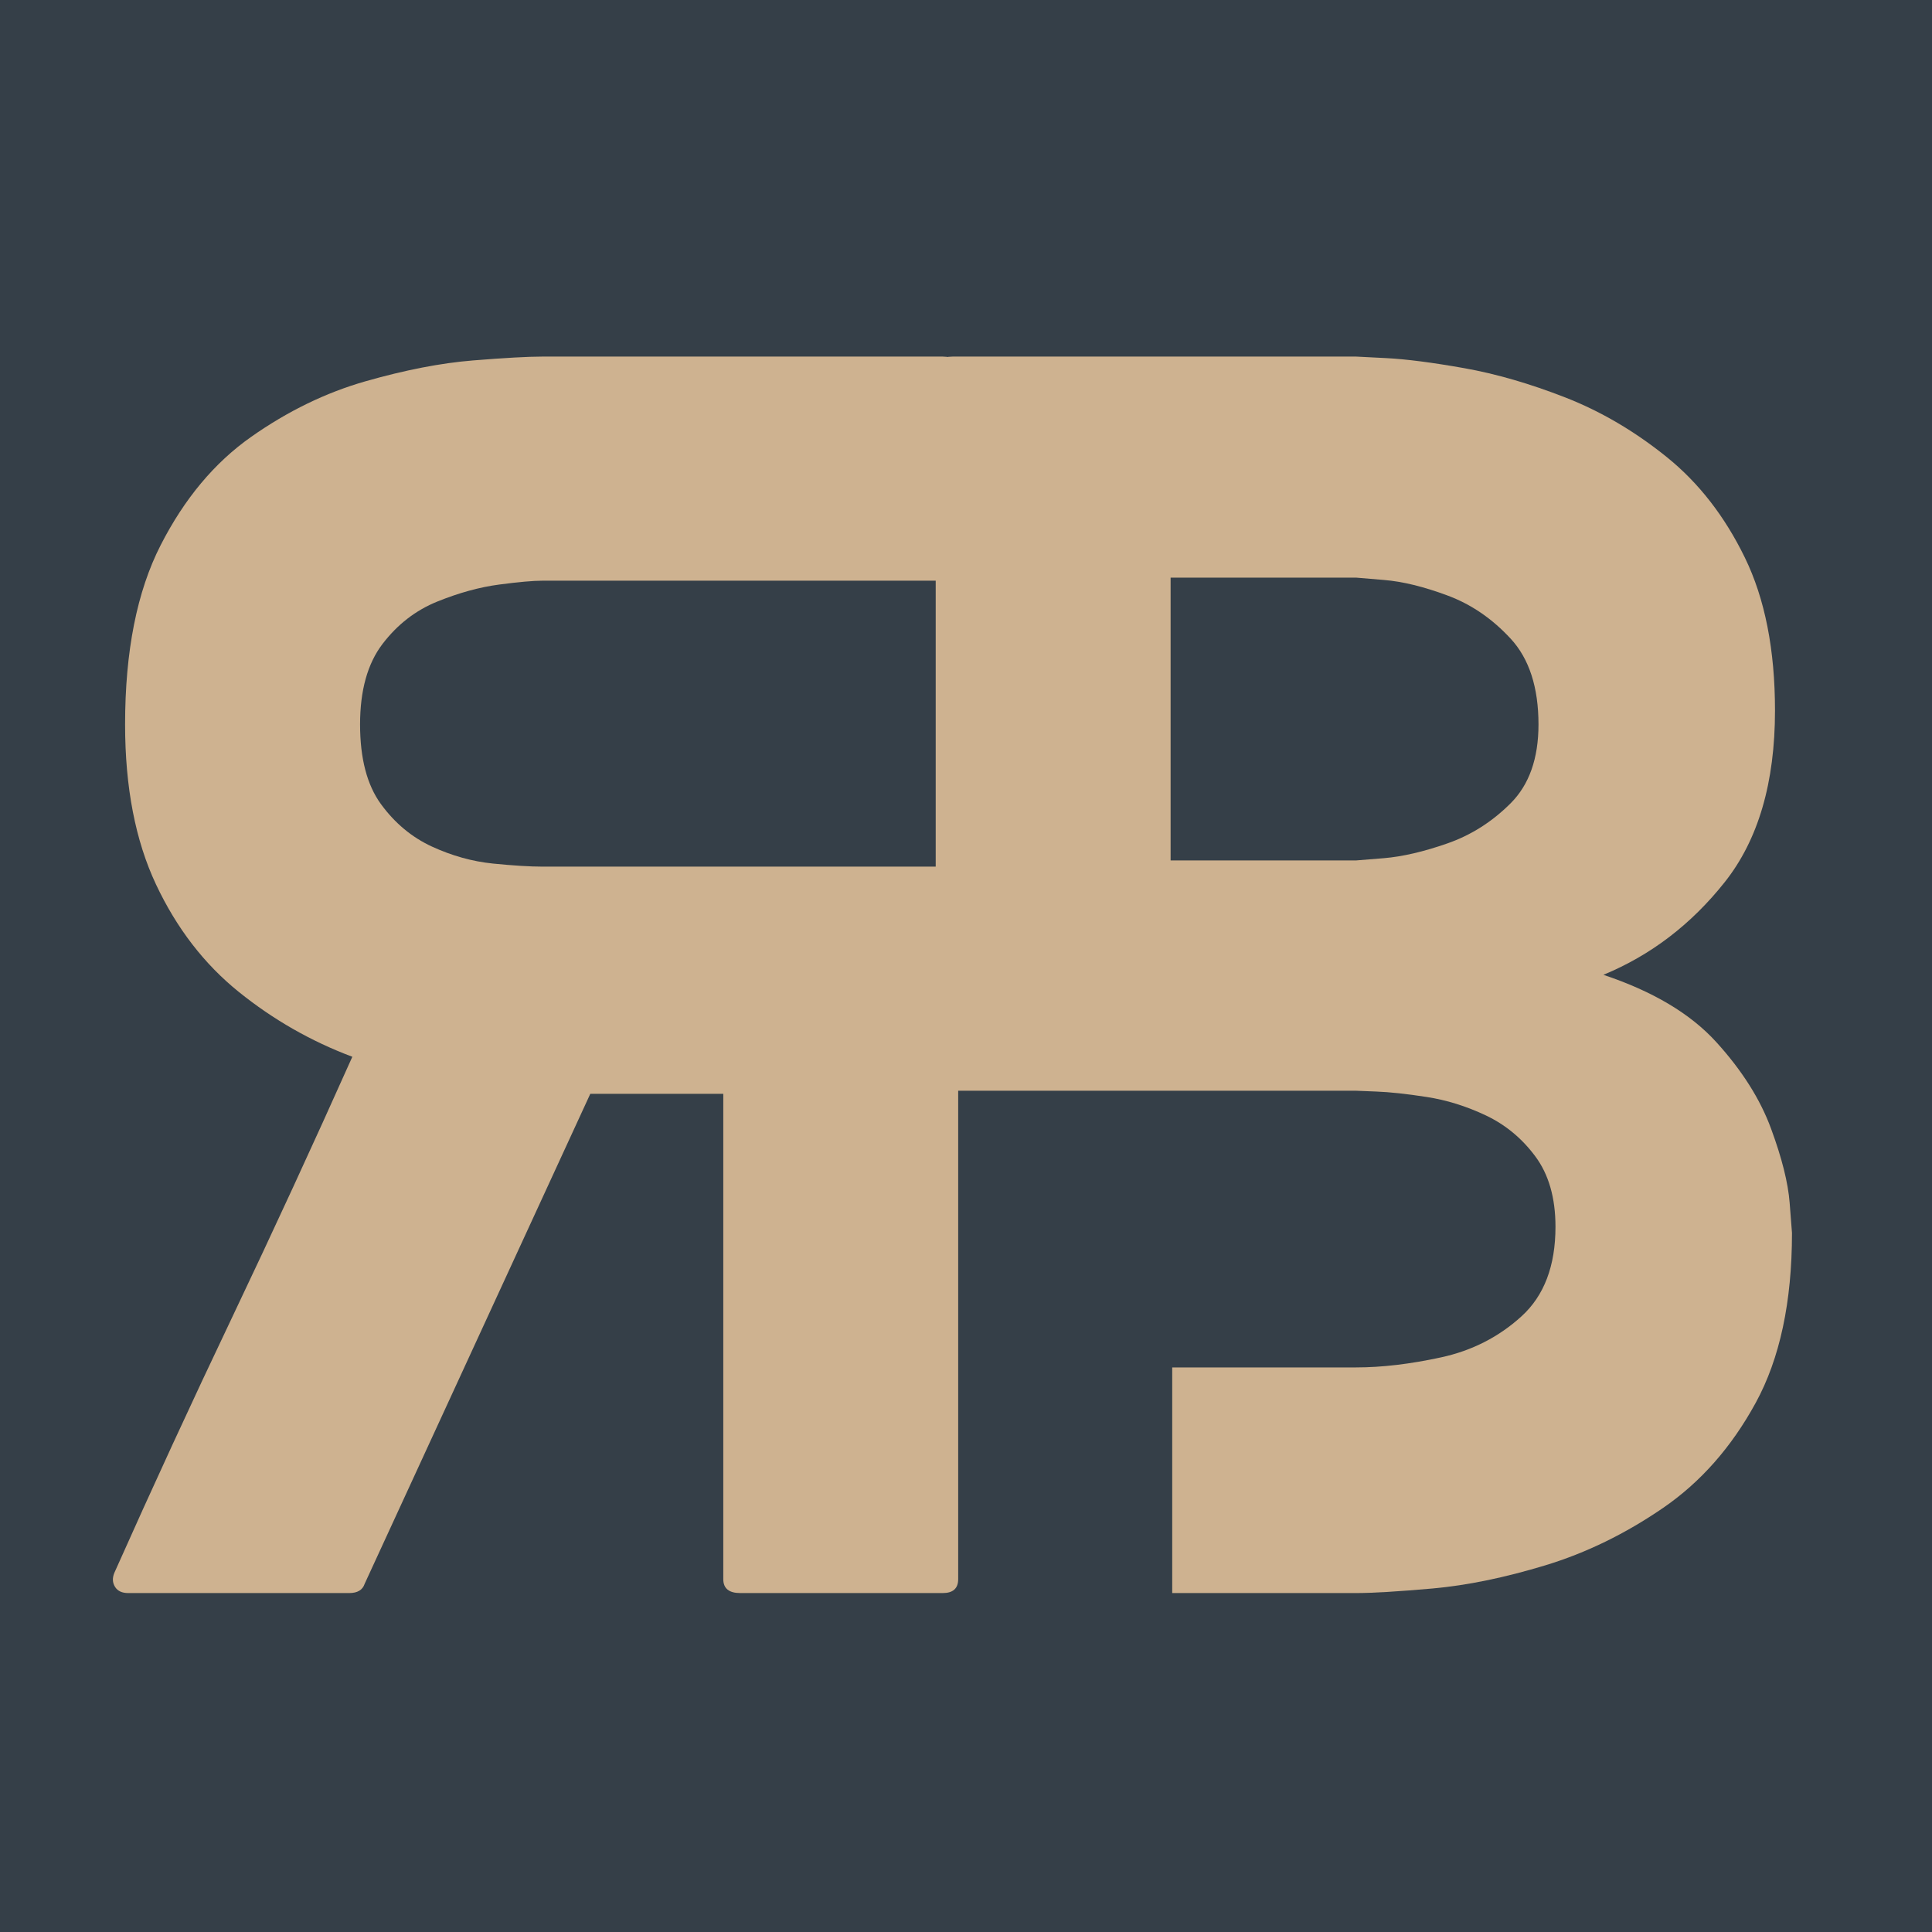 <svg xmlns="http://www.w3.org/2000/svg" id="svg97" version="1.0" preserveAspectRatio="xMidYMid meet" height="500" viewBox="0 0 375 375" zoomAndPan="magnify" width="500">
  
  <defs id="defs1">
    <g id="g1"></g>
  </defs>
  <rect id="rect1" fill-opacity="1" height="450" y="-37.5" fill="#ffffff" width="450" x="-37.5"></rect>
  <rect id="rect2" fill-opacity="1" height="450" y="-37.5" fill="#353f48" width="450" x="-37.5"></rect>
  <g transform="matrix(-1,0,0,1,374.426,91.547)" id="g4" fill-opacity="1" fill="#ceb290">
    <g id="g3" transform="translate(188.443,217.665)">
      <g id="g2">
        <path id="path2" d="m 163.797,-3.906 c 0.406,1 0.359,1.902 -0.141,2.703 C 163.156,-0.398 162.301,0 161.094,0 h -42.891 c -1.605,0 -2.605,-0.598 -3,-1.797 L 71.406,-96.906 H 45.594 V -2.703 C 45.594,-0.898 44.492,0 42.297,0 H 3 C 1,0 0,-0.898 0,-2.703 V -141 h 80.703 c 2.395,0 5.594,-0.195 9.594,-0.594 4,-0.406 7.945,-1.504 11.844,-3.297 3.906,-1.801 7.207,-4.551 9.906,-8.25 2.695,-3.707 4.047,-8.859 4.047,-15.453 0,-6.602 -1.449,-11.805 -4.344,-15.609 -2.898,-3.801 -6.449,-6.551 -10.656,-8.25 -4.199,-1.695 -8.199,-2.797 -12,-3.297 -3.793,-0.5 -6.59,-0.75 -8.391,-0.75 H 0 v -40.797 C 0,-239.098 1,-240 3,-240 h 77.703 c 2.801,0 7.301,0.25 13.5,0.75 6.195,0.5 13.145,1.852 20.844,4.047 7.695,2.199 15.098,5.797 22.203,10.797 7.102,5 12.953,12 17.547,21 4.602,9 6.906,20.605 6.906,34.812 0,12.199 -2,22.547 -6,31.047 -4,8.5 -9.355,15.453 -16.062,20.859 -6.699,5.398 -14.047,9.594 -22.047,12.594 7.602,17 15.352,33.805 23.25,50.406 7.906,16.594 15.555,33.188 22.953,49.781 z m 0,0"></path>
      </g>
    </g>
  </g>
  <g transform="translate(173.791,91.547)" id="g7" fill-opacity="1" fill="#ceb290">
    <g id="g6" transform="translate(7.829,217.665)">
      <g id="g5">
        <path id="path4" d="m 117,-168.594 c 0,-7.207 -1.805,-12.758 -5.406,-16.656 -3.594,-3.895 -7.695,-6.691 -12.297,-8.391 -4.594,-1.707 -8.695,-2.707 -12.297,-3 -3.605,-0.301 -5.406,-0.453 -5.406,-0.453 h -36 v 54.891 h 36 c 0,0 1.801,-0.145 5.406,-0.438 3.602,-0.301 7.703,-1.254 12.297,-2.859 4.602,-1.602 8.703,-4.203 12.297,-7.797 C 115.195,-156.898 117,-162 117,-168.594 Z m 45.906,-2.703 c 0,14 -3.25,25.102 -9.75,33.297 -6.5,8.199 -14.355,14.199 -23.562,18 9.602,3.199 16.906,7.547 21.906,13.047 5,5.5 8.547,11.105 10.641,16.813 2.102,5.699 3.305,10.496 3.609,14.391 0.301,3.898 0.453,5.844 0.453,5.844 0,13.406 -2.355,24.414 -7.062,33.016 -4.699,8.594 -10.699,15.391 -18,20.391 -7.293,5 -14.891,8.703 -22.797,11.109 -7.898,2.398 -15.195,3.898 -21.891,4.5 C 89.754,-0.297 84.801,0 81.594,0 h -35.688 v -43.797 h 35.688 c 5,0 10.5,-0.648 16.5,-1.953 6,-1.301 11.195,-3.953 15.594,-7.953 4.406,-4 6.609,-9.797 6.609,-17.391 0,-5.602 -1.305,-10.156 -3.906,-13.656 -2.594,-3.5 -5.793,-6.148 -9.594,-7.953 -3.805,-1.801 -7.652,-3 -11.547,-3.594 C 91.352,-96.898 88.102,-97.25 85.5,-97.344 82.895,-97.445 81.594,-97.5 81.594,-97.5 H 0 V -237.297 C 0,-239.098 1.098,-240 3.297,-240 H 81.594 c 0,0 1.945,0.102 5.844,0.297 3.906,0.199 8.957,0.852 15.156,1.953 6.207,1.105 12.758,3.008 19.656,5.703 6.895,2.699 13.441,6.547 19.641,11.547 6.207,5 11.258,11.5 15.156,19.5 3.906,8 5.859,17.902 5.859,29.703 z m 0,0"></path>
      </g>
    </g>
  </g>
  <g id="g43" fill-opacity="1" fill="#ebe9e3">
    <g id="g42" transform="translate(290.227, 296.694)">
      <g id="g41"></g>
    </g>
  </g>
  <g id="g46" fill-opacity="1" fill="#ebe9e3">
    <g id="g45" transform="translate(312.341, 296.694)">
      <g id="g44"></g>
    </g>
  </g>
</svg>

